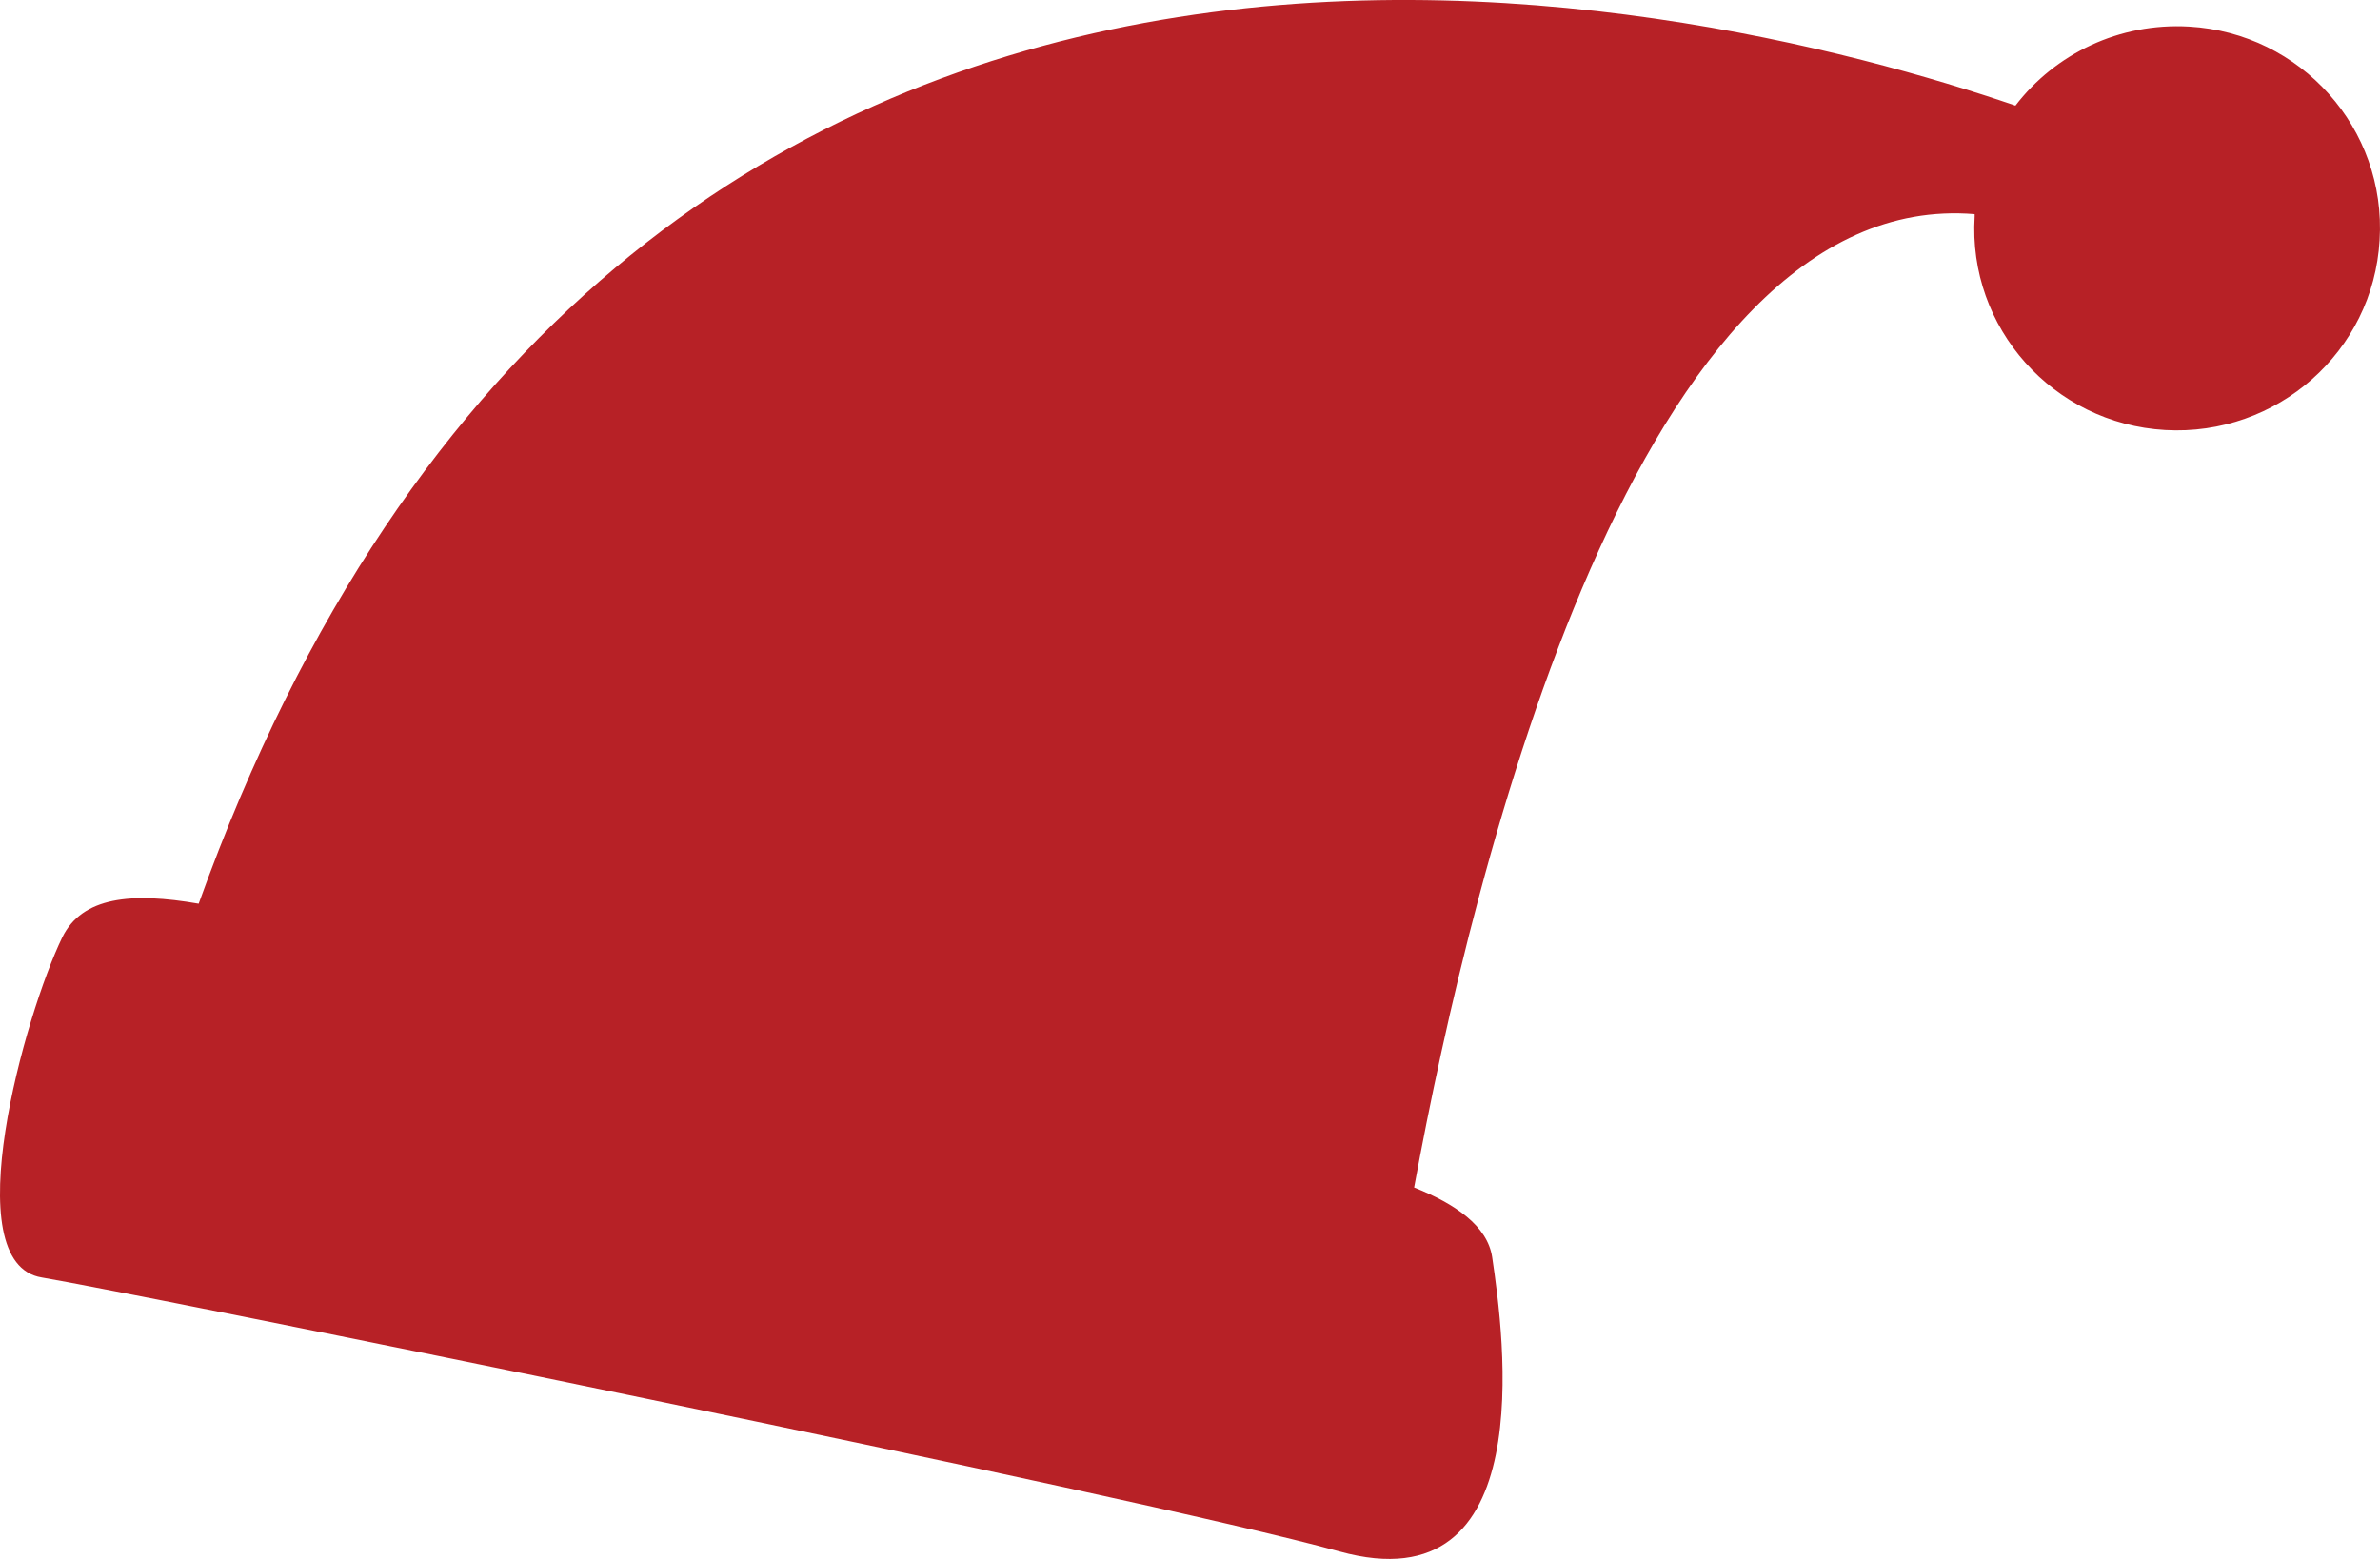 <svg width="29" height="19" viewBox="0 0 29 19" fill="none" xmlns="http://www.w3.org/2000/svg">
<path d="M26.674 0.324C25.822 0.275 25.041 0.657 24.558 1.287C20.632 -0.058 7.554 -3.298 2.421 11.014C1.604 10.872 1.001 10.929 0.759 11.424C0.305 12.358 -0.554 15.4 0.511 15.57C1.576 15.747 13.866 18.23 16.322 18.909C18.779 19.588 18.324 16.277 18.182 15.322C18.125 14.94 17.728 14.671 17.231 14.473C17.955 10.533 19.957 2.27 24.061 2.61C24.061 2.617 24.061 2.624 24.061 2.638C23.976 3.996 25.019 5.163 26.382 5.241C27.746 5.319 28.917 4.286 28.995 2.928C29.08 1.57 28.037 0.402 26.674 0.324Z" fill="#B72126"/>
</svg>
